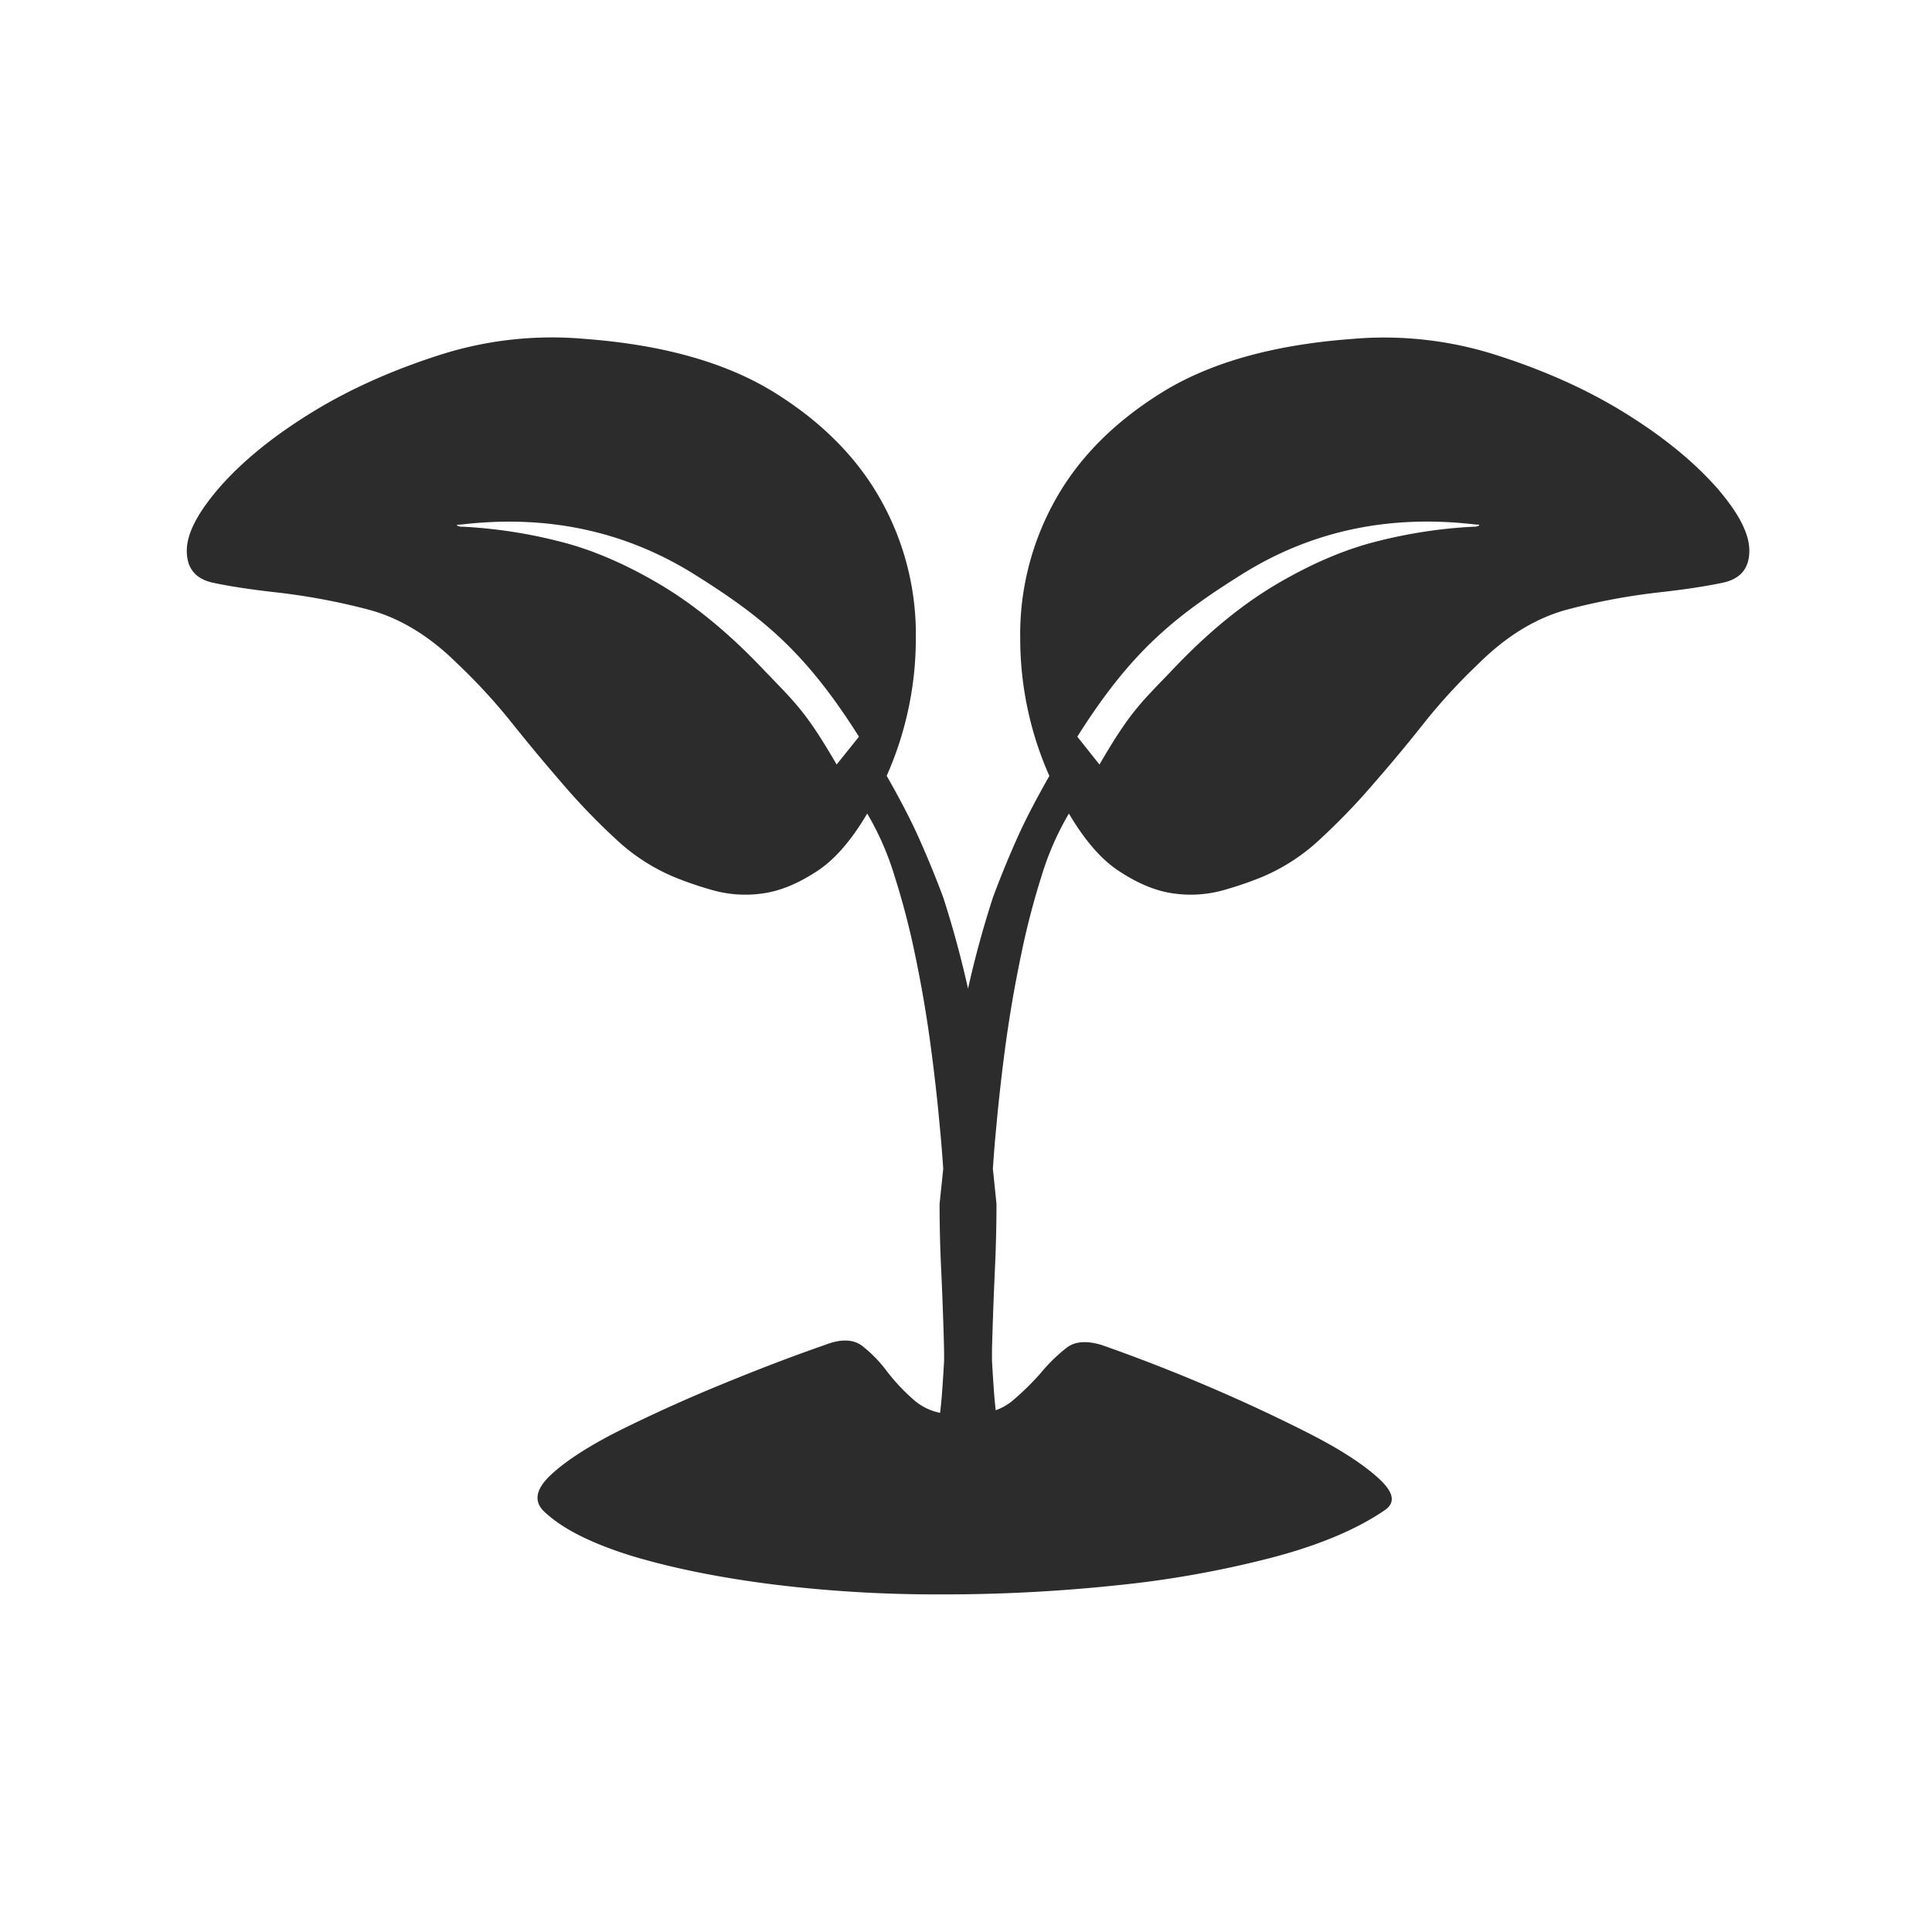 <svg class="svg-icon" style="width: 1em; height: 1em;vertical-align: middle;fill: currentColor;overflow: hidden;" viewBox="0 0 1024 1024" version="1.1" xmlns="http://www.w3.org/2000/svg"><path d="M908.87 257.33q-18.33-20.33-47.78-38.55t-67.46-30.41a194.64 194.64 0 0 0-77.27-8.7q-62.77 4.67-101.08 28.68c-25.61 16-44.46 35.41-56.71 58a145.8 145.8 0 0 0-17.83 72.53 179.72 179.72 0 0 0 15.44 72.38c-6.17 10.86-11.55 21-15.9 30.41q-7.6 16.74-14 34-7.74 23.83-13.2 48.33-5.46-24.51-13.16-48.39-6.44-17.24-14.05-34c-4.34-9.43-9.73-19.55-15.9-30.41a179.55 179.55 0 0 0 15.44-72.38 145.8 145.8 0 0 0-17.83-72.53c-12.26-22.55-31.1-42-56.71-58s-59.23-25.57-101.09-28.68a194.66 194.66 0 0 0-77.27 8.7q-37.89 12.19-67.46 30.41t-47.78 38.55C105.17 271.05 99 282.46 99 291.9s4.7 15 14.06 17 21 3.71 35.12 5.27a347.19 347.19 0 0 1 46.28 8.72c16.81 4.29 32.82 13.86 47.81 28.71a307 307 0 0 1 28.58 31q13.25 16.6 27.15 32.64a347.36 347.36 0 0 0 28.15 29.26 103.58 103.58 0 0 0 31.32 20.4 190 190 0 0 0 20.56 7 64.27 64.27 0 0 0 25.74 1.71q13.51-1.74 28.1-11.14c9.84-6 19.09-16.56 27.78-31.27a152.2 152.2 0 0 1 14.53 33.28A408.38 408.38 0 0 1 485 506q4.83 23 8 46.28 3.08 22.43 5.12 45 1.09 11.09 1.81 22.21L498 638.07q0 18.13 0.91 36.24 0.85 18.41 1.36 36.85c0.1 3.34 0.13 6.6 0.13 9.81-0.37 6.78-0.79 13.35-1.28 19.61-0.25 2.75-0.53 5.51-0.85 8.25a29.76 29.76 0 0 1-13.27-6.29 102.69 102.69 0 0 1-15-15.84 70.65 70.65 0 0 0-13.14-13.45c-4.69-3.41-11.1-3.69-19.22-0.55-18.18 6.3-37 13.56-56.71 21.69q-26.87 11.05-52.93 24c-15.55 7.86-27.42 15.45-35.55 22.87s-9.71 13.83-4.69 19.25c9.38 9.29 24.93 17.26 47 24.14 21.82 6.55 46.73 11.55 74.89 15.12a708.3 708.3 0 0 0 89.4 5.29 869.11 869.11 0 0 0 91.8-4.71 544.38 544.38 0 0 0 82.45-14.57q37.86-9.85 60.33-25.14c6.2-4 5.28-9.56-2.84-17s-20.13-15.26-36-23.4Q668.3 746.76 641 735.11q-28.24-12.11-57.18-22.27c-8.13-2.42-14.43-1.85-18.77 1.72a86.26 86.26 0 0 0-13.15 12.85 141 141 0 0 1-15.41 15.12 28.78 28.78 0 0 1-8.75 4.92c-0.25-2.29-0.48-4.59-0.69-6.88q-0.76-9.81-1.28-19.64c0-3.21 0-6.46 0.12-9.79q0.52-18.42 1.37-36.85 0.87-18.09 0.9-36.23l-1.91-18.6q0.72-11.13 1.81-22.23 2.06-22.54 5.12-45 3.23-23.23 8.05-46.23A405.32 405.32 0 0 1 552 464.47a151.68 151.68 0 0 1 14.54-33.27c8.68 14.71 17.94 25.27 27.77 31.27 9.7 6.26 19.09 10 28.1 11.13a64.25 64.25 0 0 0 25.74-1.7 194.62 194.62 0 0 0 20.57-7A103.7 103.7 0 0 0 700 444.49a345.67 345.67 0 0 0 28.14-29.26q14-16 27.19-32.72a307.13 307.13 0 0 1 28.59-31c15-14.85 31-24.42 47.81-28.71a342.33 342.33 0 0 1 46.27-8.68c14.08-1.56 25.75-3.27 35.12-5.27s14.06-7.57 14.06-17-6.17-20.83-18.3-34.55zM443.44 405.2c-16.79-28.84-21.8-32.52-39.65-51.22s-35.87-33.54-54.29-44.41-36.37-18.57-53.85-22.82a260.3 260.3 0 0 0-50.4-7.59 5.22 5.22 0 0 1-2.85-0.55c-0.56-0.44 0-0.57 1.83-0.57q68.4-8.13 123.61 26.26c36.78 23 59.29 41.61 87.42 86.16zM783.8 278.61a5.18 5.18 0 0 1-2.84 0.55 260.4 260.4 0 0 0-50.41 7.59c-17.47 4.27-35.44 12-53.84 22.82s-36.5 25.72-54.32 44.43-22.87 22.38-39.65 51.22L571 390.45c28.13-44.54 50.64-63.18 87.42-86.16S736.37 272.61 782 278c1.82 0 2.39 0.14 1.82 0.58z m0 0" fill="#2c2c2c" /></svg>